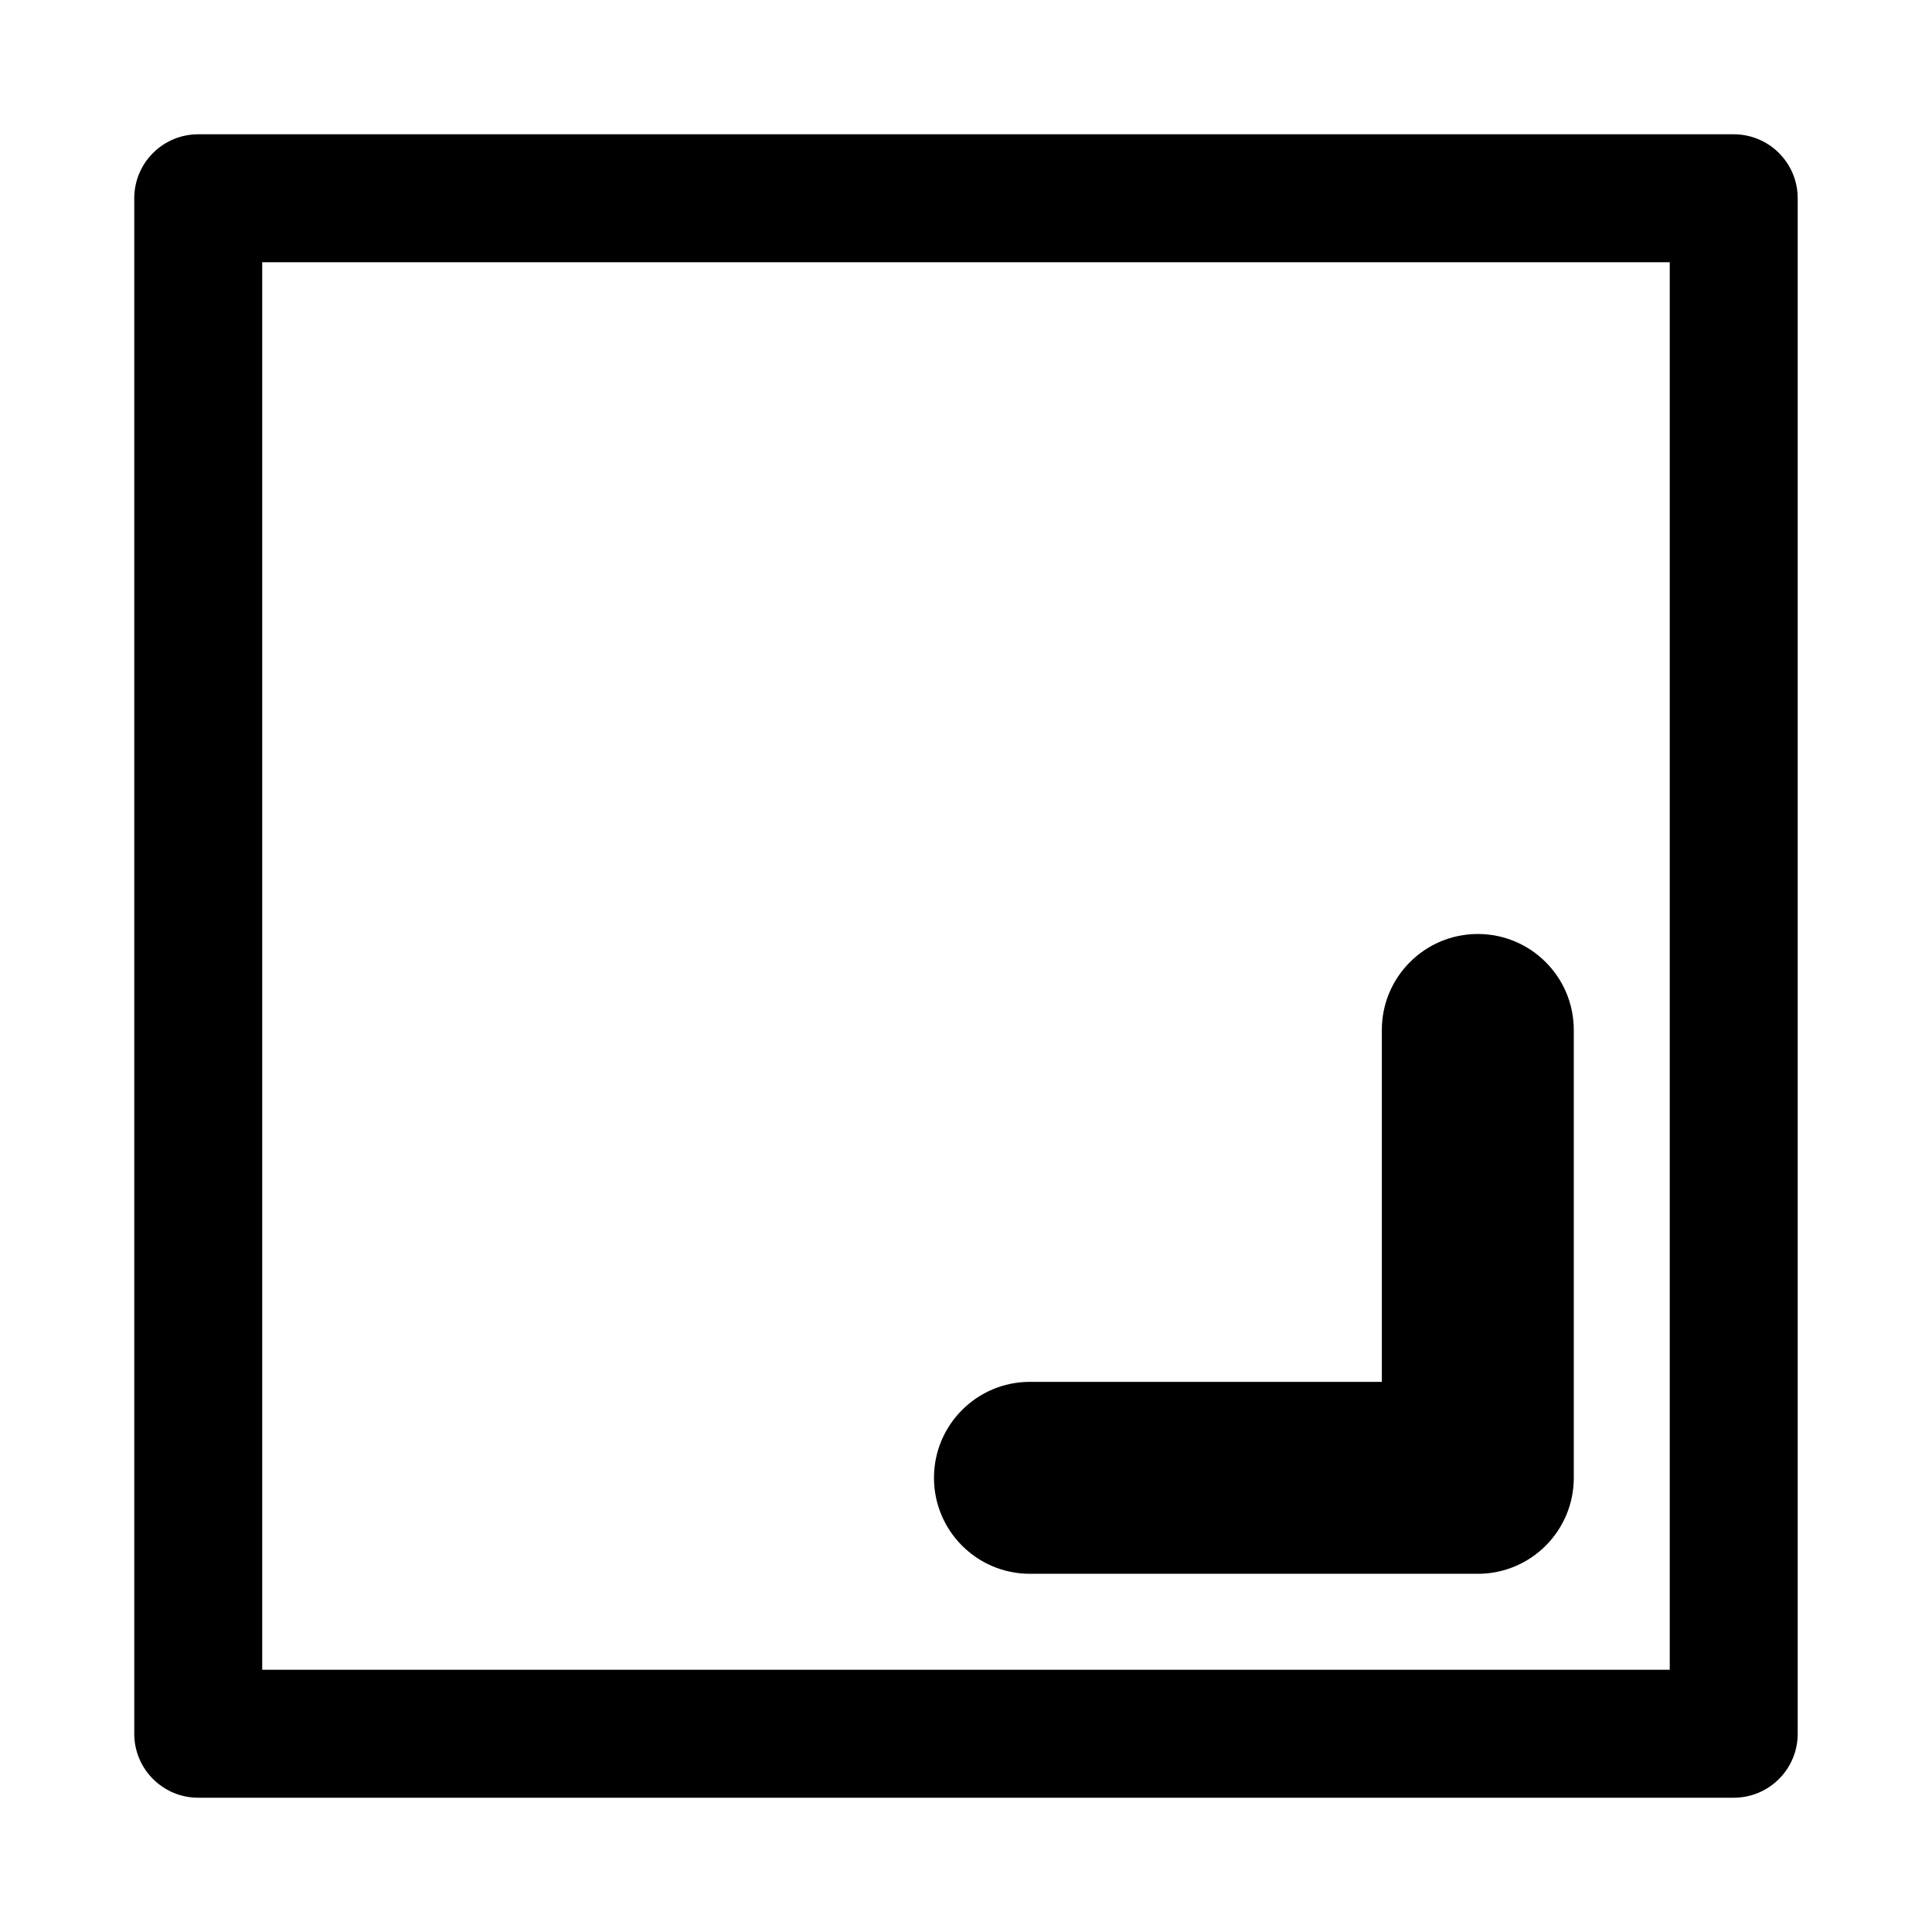 <?xml version="1.0" encoding="UTF-8"?>
<!-- Uploaded to: ICON Repo, www.svgrepo.com, Generator: ICON Repo Mixer Tools -->
<svg fill="#000000" width="800px" height="800px" version="1.1" viewBox="144 144 512 512" xmlns="http://www.w3.org/2000/svg">
 <g fill-rule="evenodd">
  <path d="m620.41 603.46c0 9.367-7.59 16.957-16.957 16.957h-406.92c-9.363 0-16.953-7.59-16.953-16.957v-406.92c0-9.363 7.59-16.953 16.953-16.953h406.92c9.367 0 16.957 7.59 16.957 16.953zm-33.91-16.953v-373.01h-373.01v373.01z"/>
  <path d="m561.07 535.64c0 14.047-11.387 25.434-25.434 25.434h-118.69c-14.047 0-25.434-11.387-25.434-25.434s11.387-25.434 25.434-25.434h93.254v-93.254c0-14.047 11.387-25.434 25.434-25.434s25.434 11.387 25.434 25.434z"/>
 </g>
</svg>